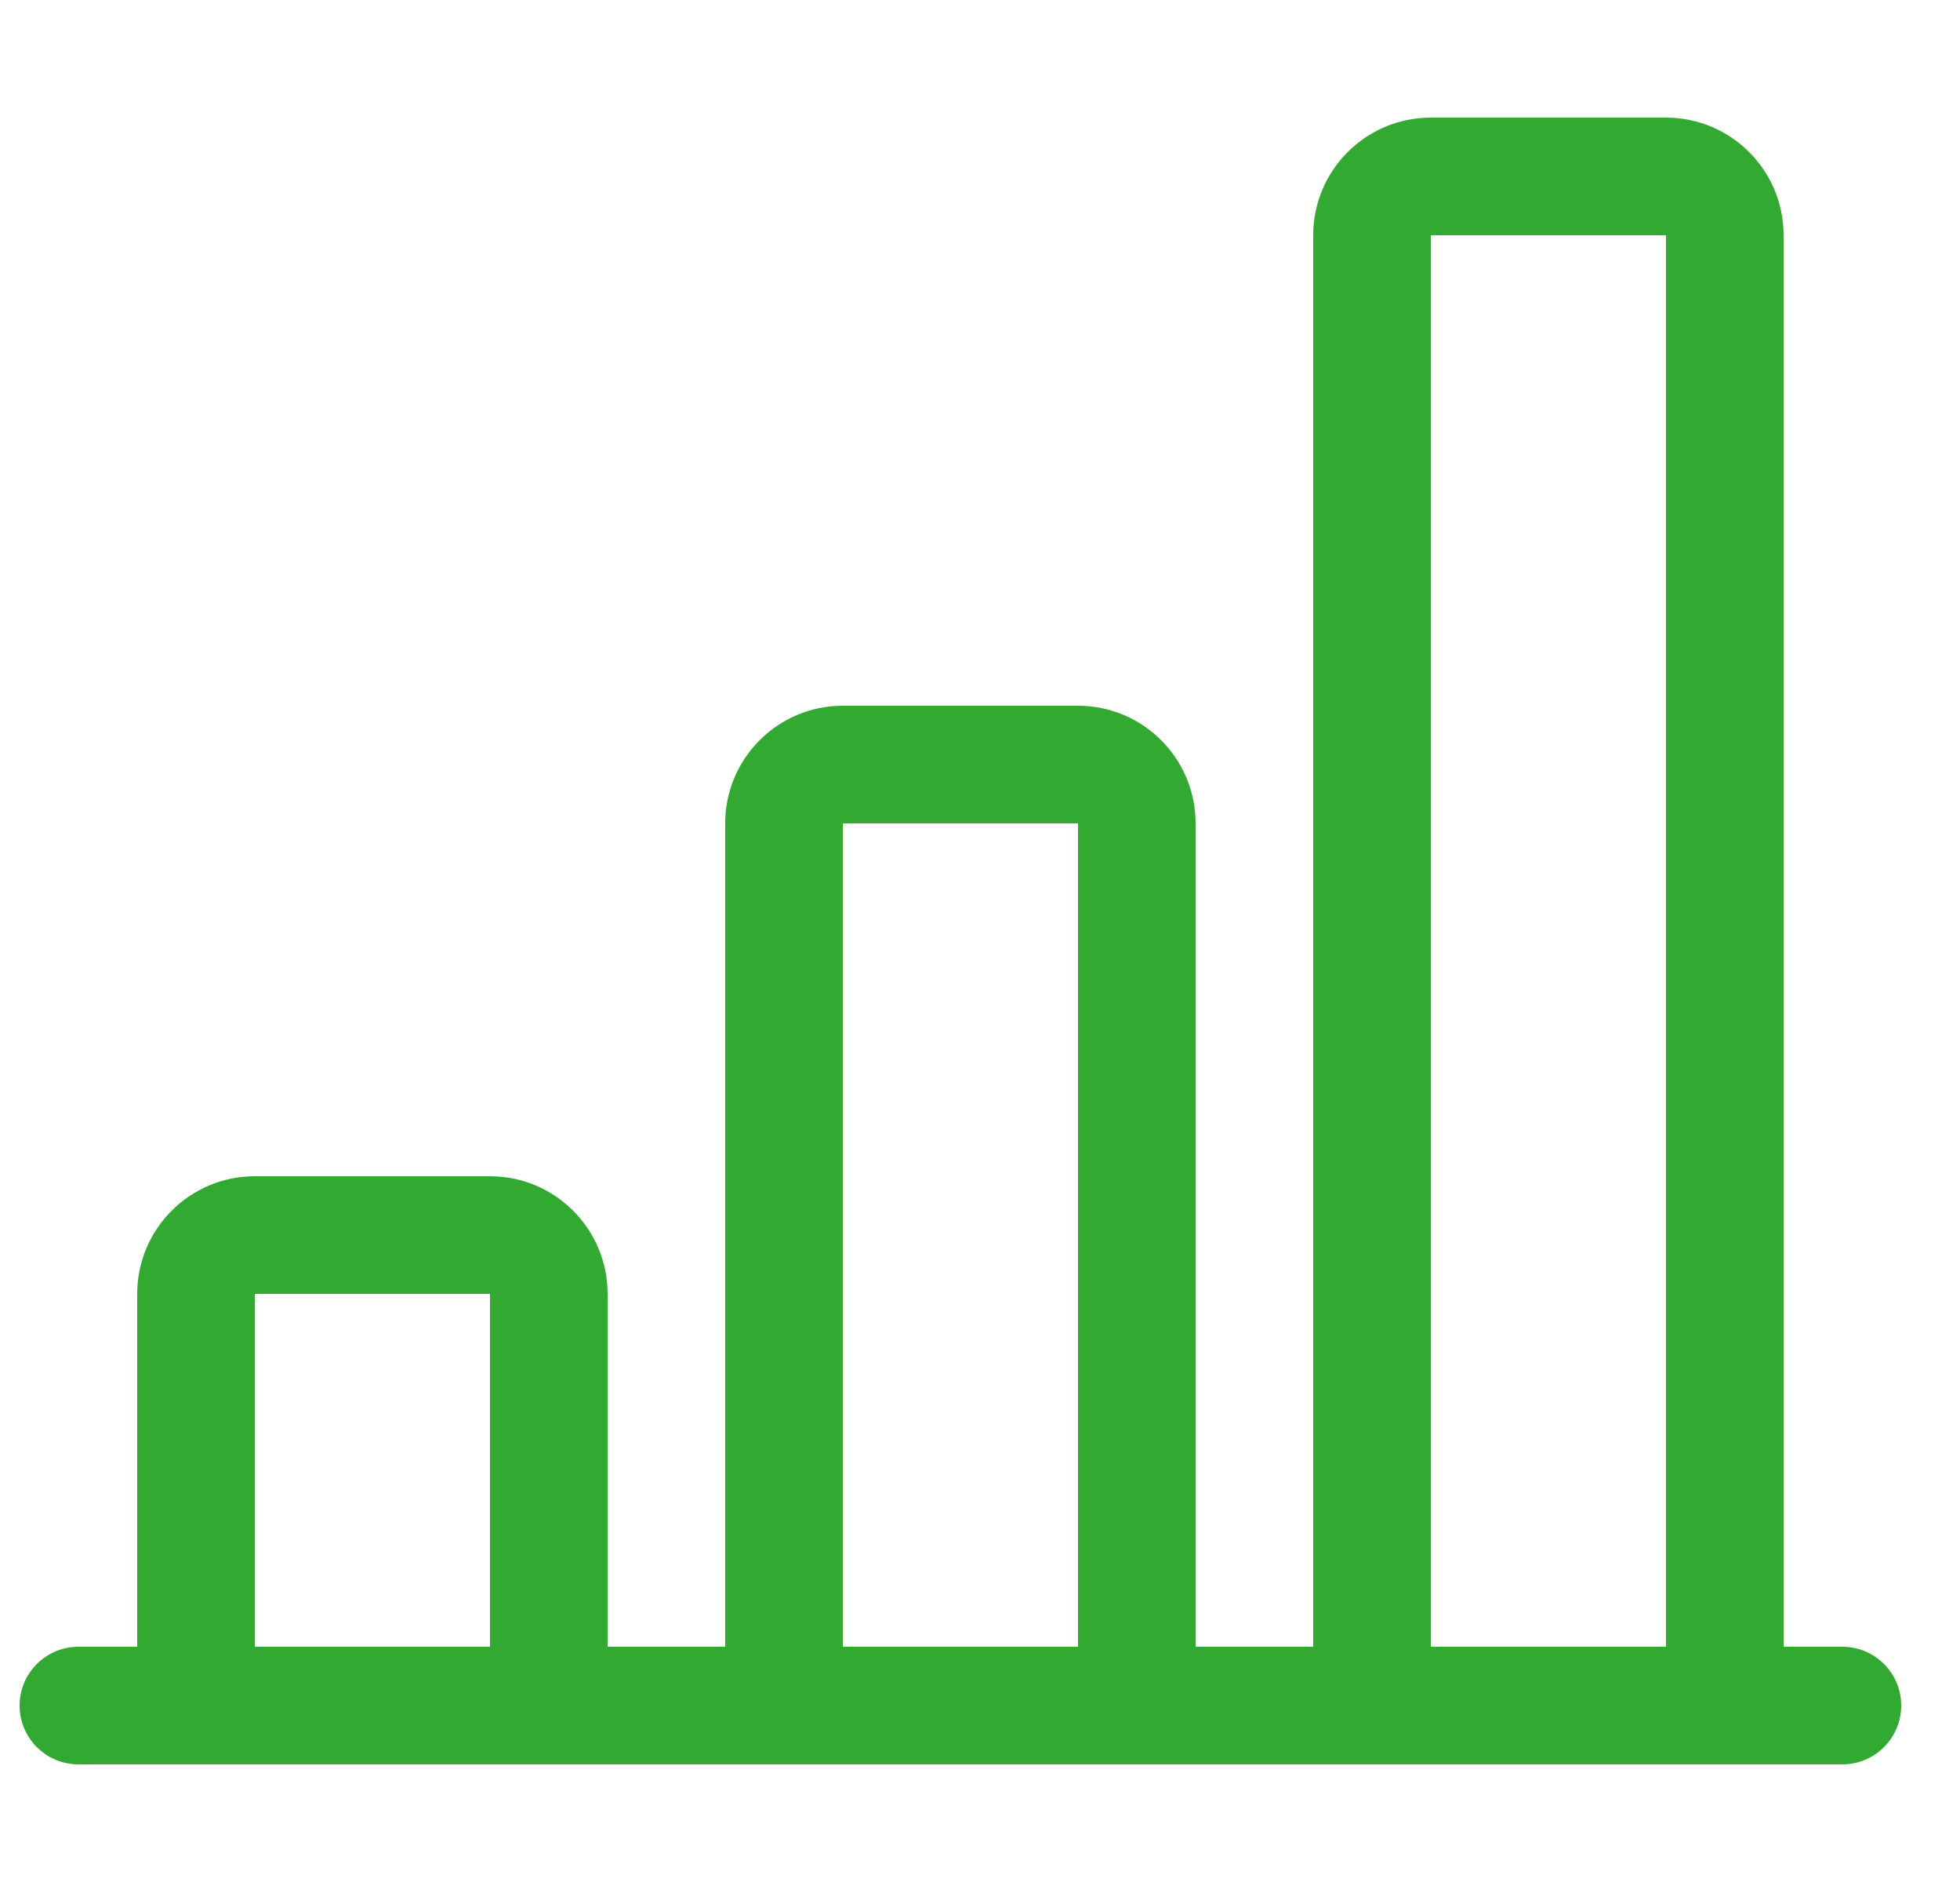<svg width="25" height="24" viewBox="0 0 25 24" fill="none" xmlns="http://www.w3.org/2000/svg">
<path d="M16.75 3C16.75 2.172 17.422 1.5 18.25 1.5H21.25C22.078 1.5 22.75 2.172 22.75 3V21H23.5C23.914 21 24.25 21.336 24.25 21.75C24.25 22.164 23.914 22.5 23.5 22.5H1C0.586 22.5 0.25 22.164 0.25 21.75C0.25 21.336 0.586 21 1 21H1.75V16.5C1.75 15.672 2.422 15 3.25 15H6.25C7.078 15 7.75 15.672 7.75 16.5V21H9.25V10.5C9.25 9.672 9.922 9 10.75 9H13.75C14.578 9 15.25 9.672 15.25 10.5V21H16.75V3ZM18.25 21H21.25V3H18.25V21ZM13.75 21V10.5H10.75V21H13.75ZM6.25 21V16.5H3.25V21H6.25Z" fill="#32AA32"/>
</svg>
